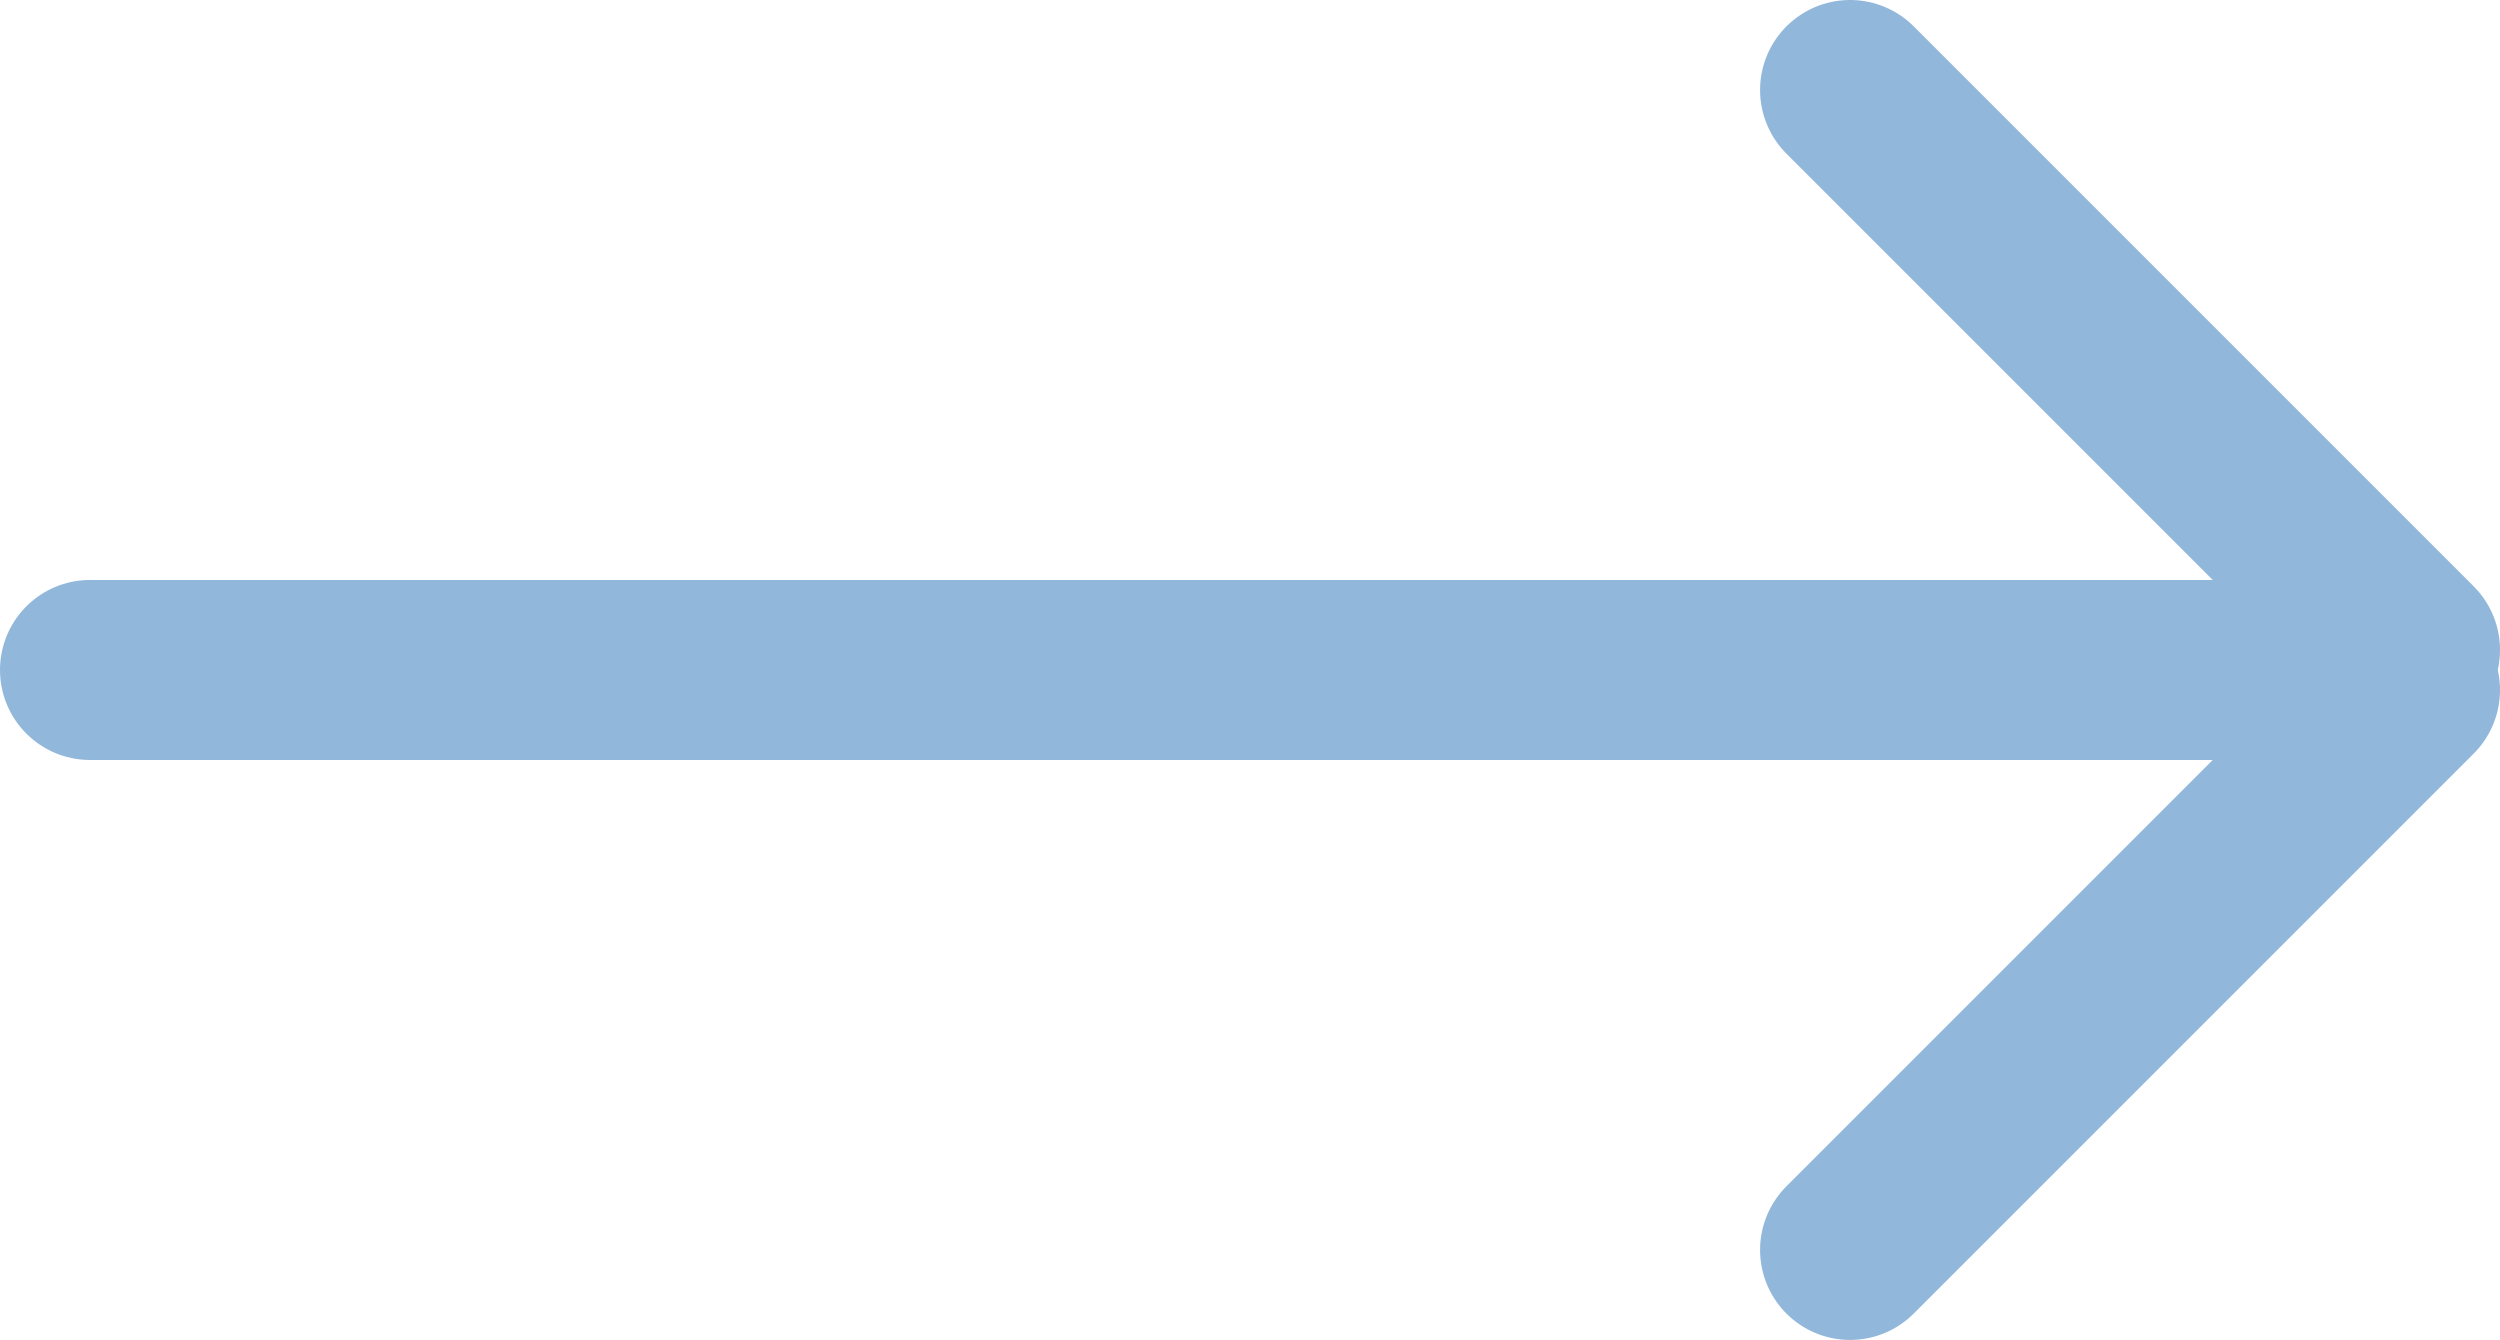 <?xml version="1.0" encoding="UTF-8"?>
<svg width="20.833px" height="11.167px" viewBox="0 0 20.833 11.167" version="1.1" xmlns="http://www.w3.org/2000/svg" xmlns:xlink="http://www.w3.org/1999/xlink">
    <title>Chapter-arrow-right</title>
    <g id="Page-5" stroke="none" stroke-width="1" fill="none" fill-rule="evenodd" stroke-linecap="round">
        <g id="Chapter-arrow-right" transform="translate(10.5, 5.583) scale(1, -1) translate(-10.5, -5.583) translate(0.75, 0.583)" stroke="#91B7DB" stroke-width="1.5">
            <line x1="19.333" y1="4.833" x2="14.667" y2="0.167" id="Line-6"></line>
            <line x1="19" y1="5" x2="-5.68226022e-14" y2="5" id="Line-8"></line>
            <line x1="19.333" y1="9.833" x2="14.667" y2="5.167" id="Line-6-Copy" transform="translate(17, 7.5) scale(1, -1) translate(-17, -7.5) "></line>
        </g>
    </g>
</svg>